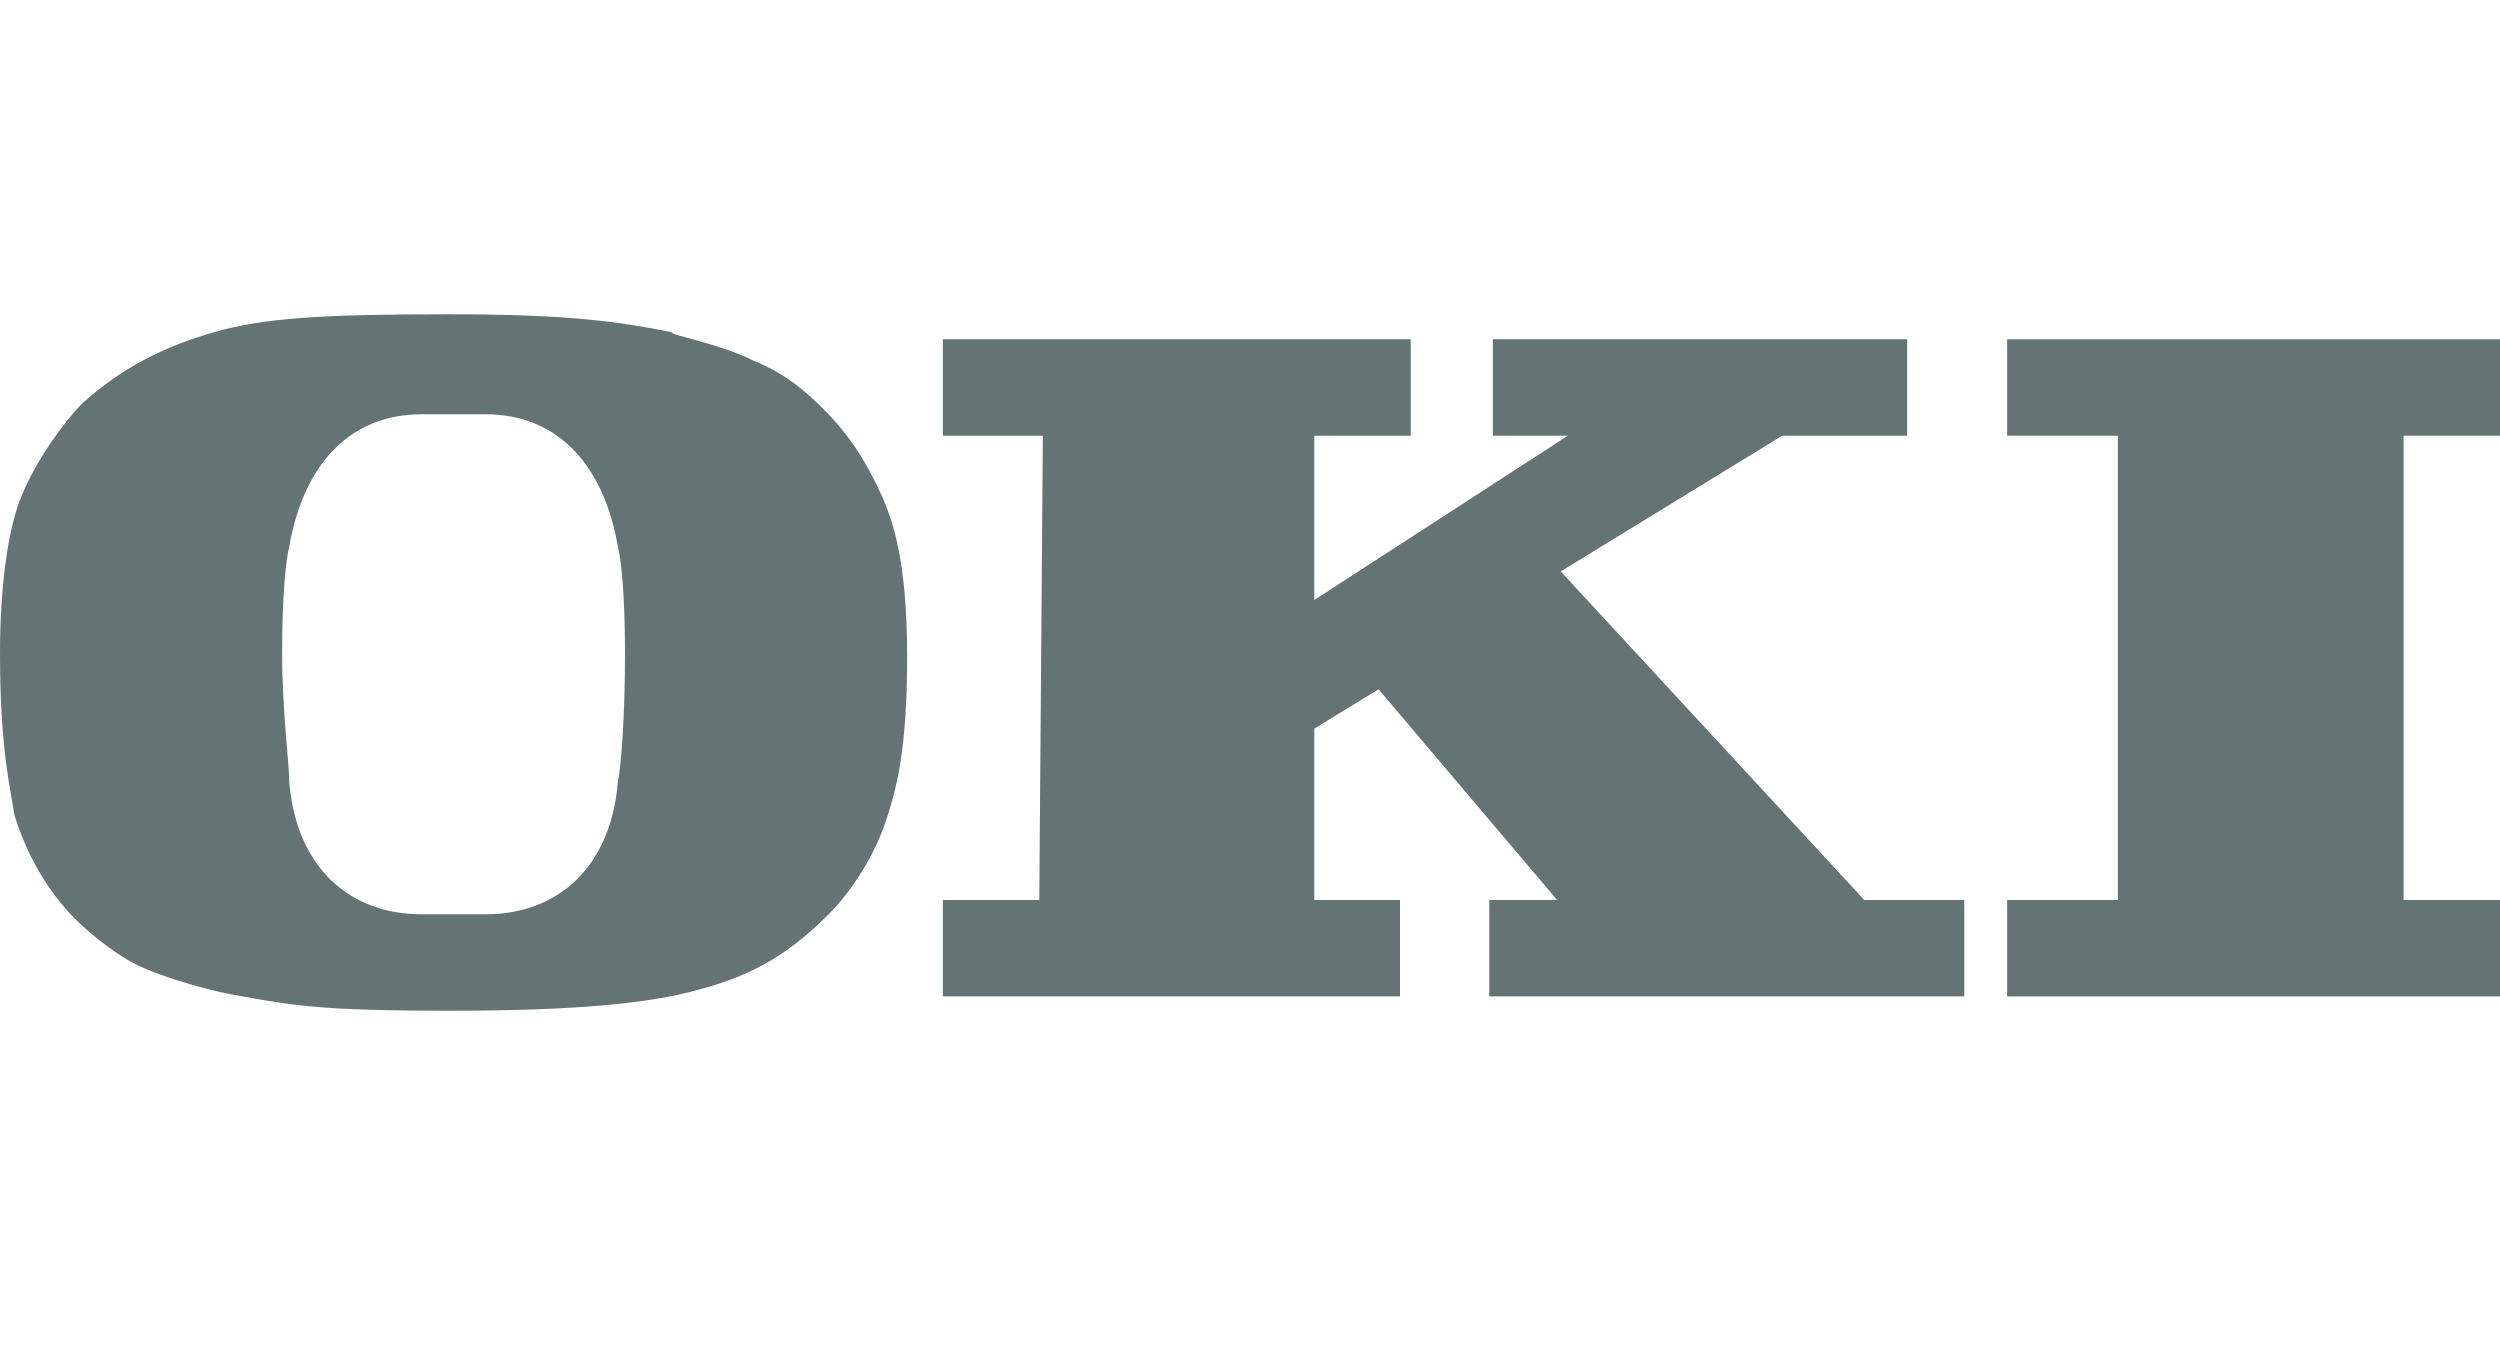 <?xml version="1.0" encoding="utf-8"?>
<!-- Generator: Adobe Illustrator 21.1.0, SVG Export Plug-In . SVG Version: 6.00 Build 0)  -->
<svg version="1.1" id="Ebene_1" xmlns="http://www.w3.org/2000/svg" xmlns:xlink="http://www.w3.org/1999/xlink" x="0px" y="0px"
	 viewBox="0 0 70 38" style="enable-background:new 0 0 70 38;" xml:space="preserve">
<style type="text/css">
	.st0{fill-rule:evenodd;clip-rule:evenodd;fill:#647373;}
</style>
<g>
	<path class="st0" d="M21.1,10.1c1,0.4,1.6,1,2,1.4c0.6,0.6,1.1,1.3,1.6,2.4c0.3,0.7,0.7,1.8,0.7,4.5c0,2.6-0.3,3.7-0.6,4.6
		c-0.3,0.9-0.9,1.9-1.6,2.6c-1.1,1.1-2.1,1.7-3.6,2.1c-1.4,0.4-3.5,0.6-7,0.6c-3.2,0-4.2-0.1-5.8-0.4c-0.7-0.1-2.2-0.5-3-0.9
		c-0.6-0.3-1.5-1-2-1.6c-0.6-0.7-1.1-1.6-1.4-2.6C0.3,22.1,0,21,0,18.3c0-2.2,0.3-3.7,0.6-4.4c0.4-1,1.2-2.1,1.7-2.6
		c1.1-1,2.3-1.6,3.7-2c1.4-0.4,3-0.5,6.6-0.5c3.3,0,4.7,0.2,6.2,0.5C18.8,9.4,20.1,9.6,21.1,10.1L21.1,10.1z M12.8,25.6
		c0.3,0-1,0-1,0c-2,0-3.5-1.3-3.7-3.7c0-0.5-0.2-2-0.2-3.6c0-1.6,0.1-2.6,0.2-3c0.4-2.3,1.7-3.7,3.7-3.7c0,0,0.7,0,1,0
		c0.2,0,0.8,0,0.8,0c2,0,3.3,1.4,3.7,3.7c0.1,0.4,0.2,1.4,0.2,3c0,1.7-0.1,3.1-0.2,3.6c-0.2,2.4-1.7,3.7-3.7,3.7
		C13.6,25.6,12.6,25.6,12.8,25.6L12.8,25.6z"/>
	<polygon class="st0" points="36.8,25.2 36.8,20.4 38.6,19.3 43.6,25.2 41.7,25.2 41.7,27.9 55,27.9 55,25.2 52.2,25.2 43.7,16 
		49.9,12.2 53.4,12.2 53.4,9.5 41.8,9.5 41.8,12.2 43.9,12.2 36.8,16.8 36.8,12.2 39.5,12.2 39.5,9.5 26.4,9.5 26.4,12.2 29.2,12.2 
		29.1,25.2 26.4,25.2 26.4,27.9 39.2,27.9 39.2,25.2 36.8,25.2 	"/>
	<polygon class="st0" points="67.3,25.2 67.3,12.2 67.3,12.2 70,12.2 70,9.5 56.2,9.5 56.2,12.2 59.3,12.2 59.3,12.2 59.3,25.2 
		56.2,25.2 56.2,27.9 70,27.9 70,25.2 67.3,25.2 	"/>
</g>
</svg>
